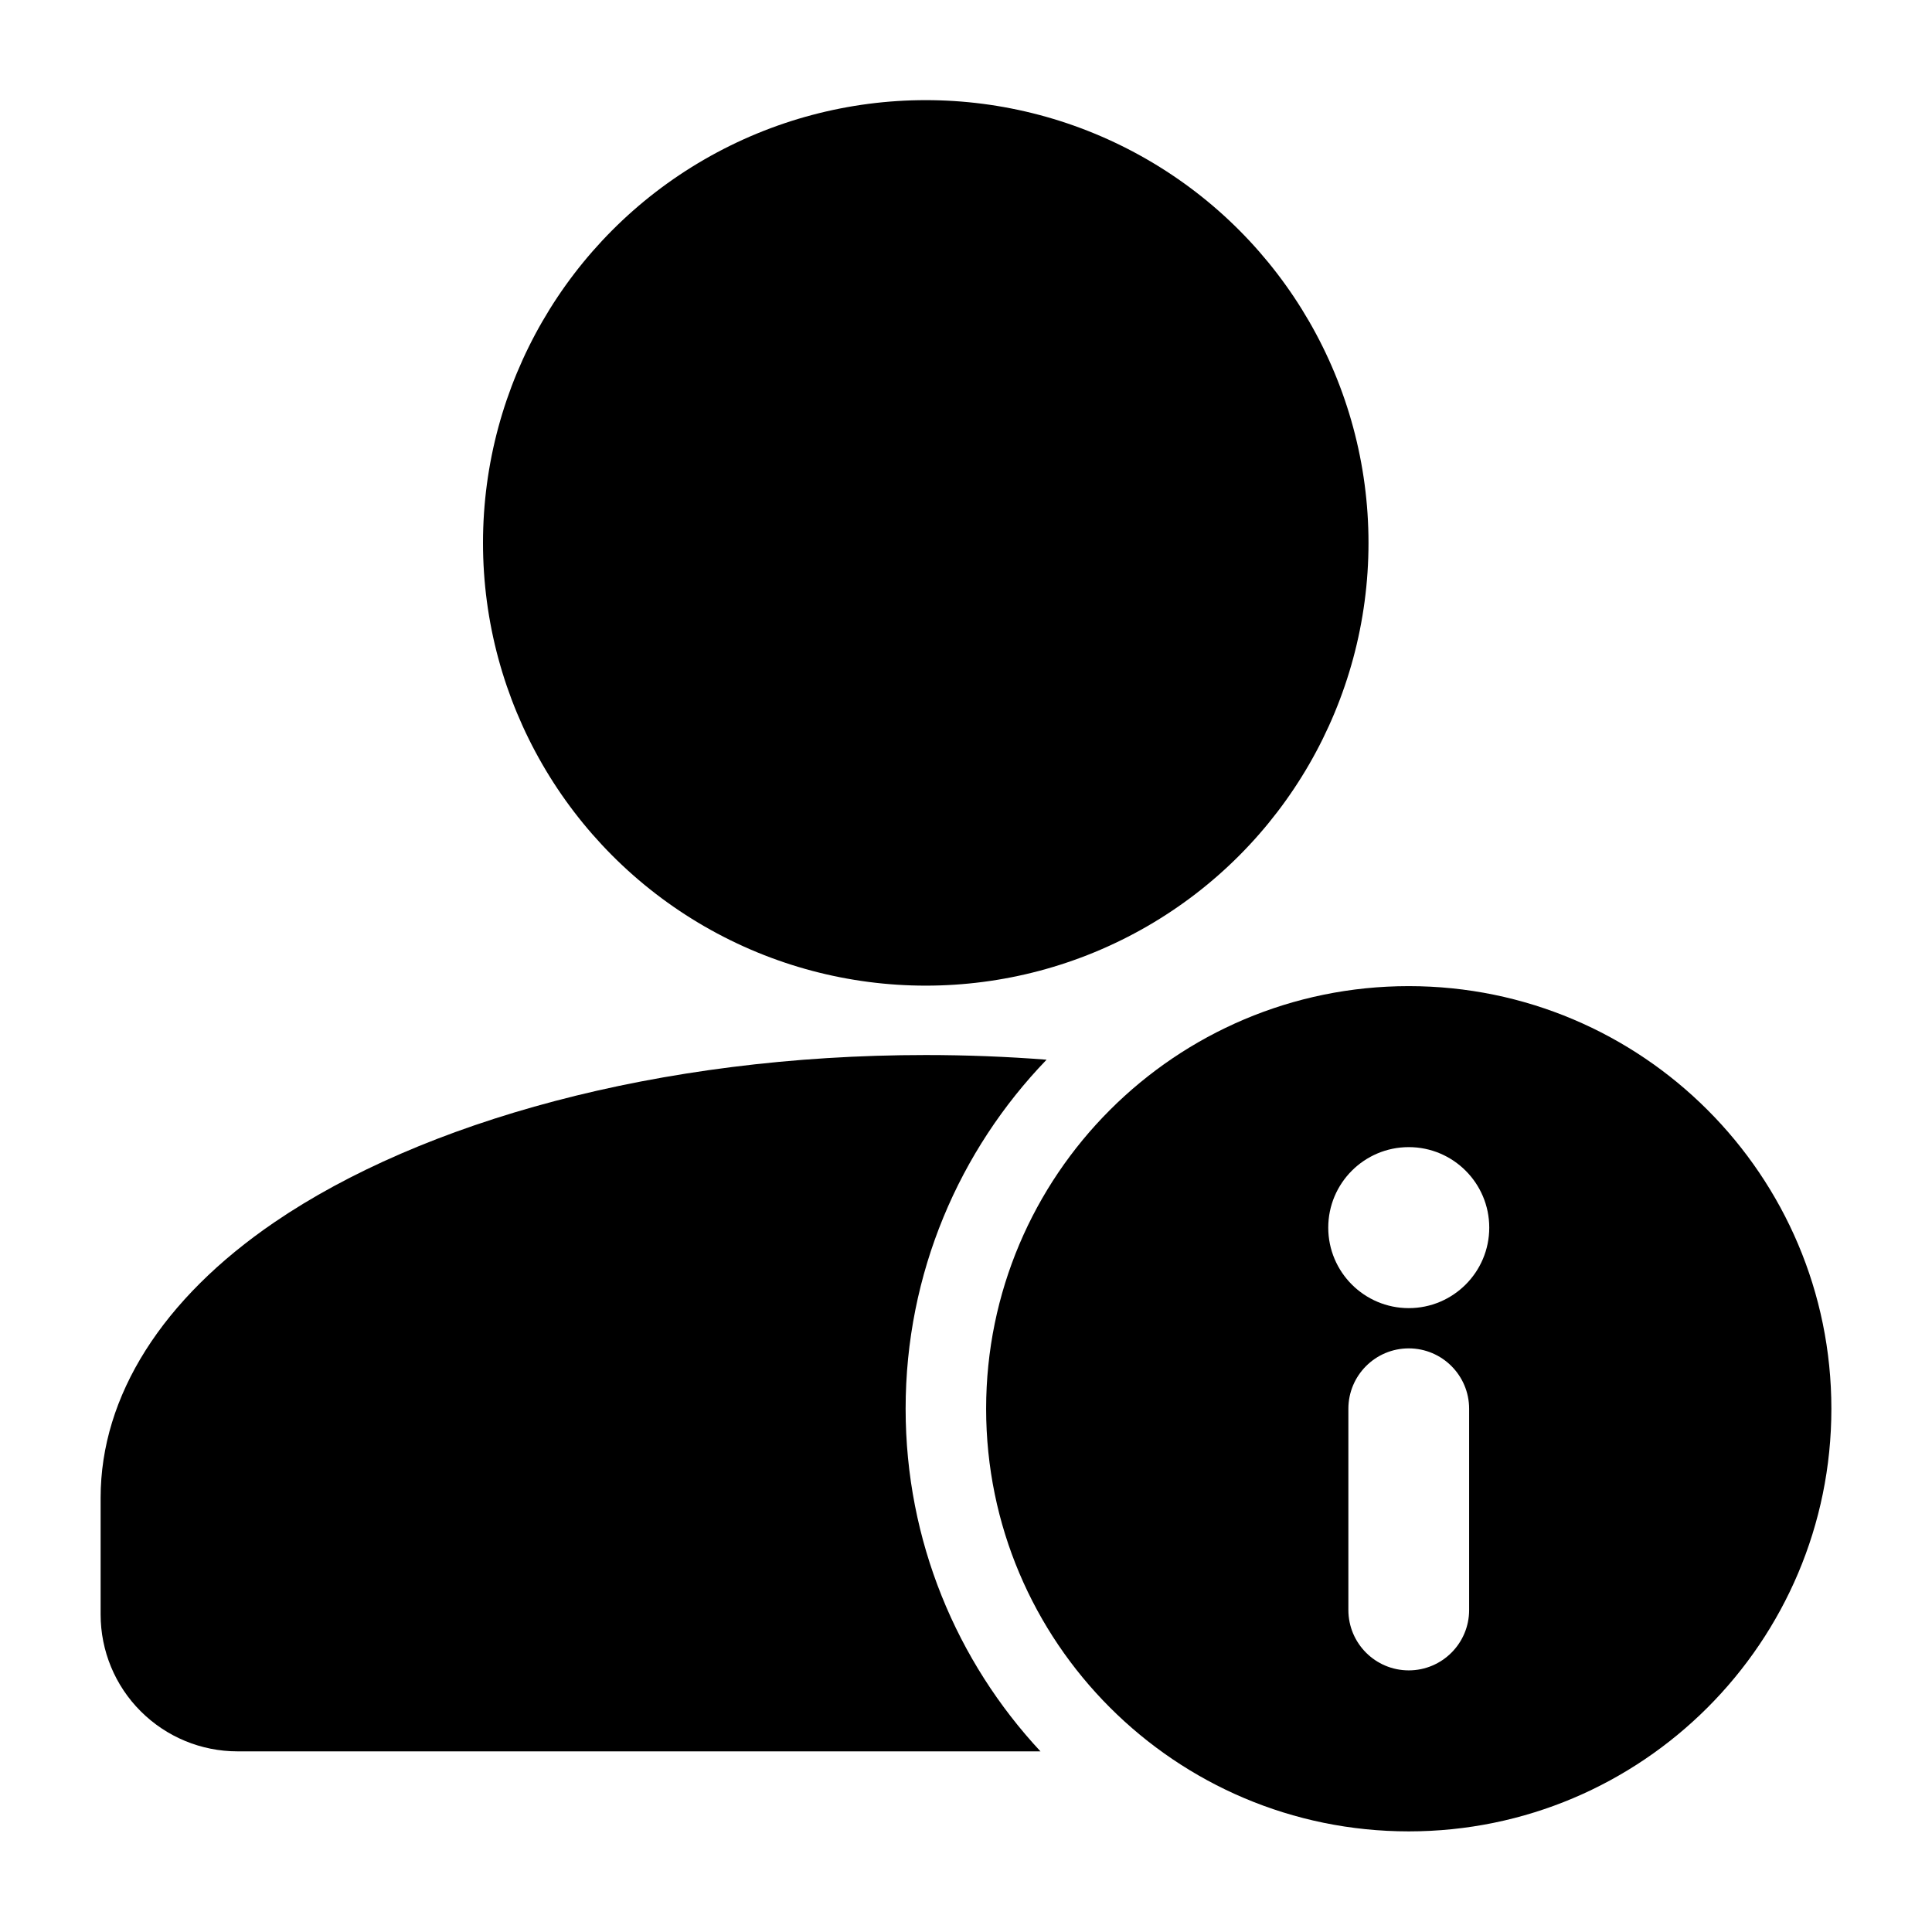<svg clip-rule="evenodd" fill-rule="evenodd" height="512" stroke-linejoin="round" stroke-miterlimit="2" viewBox="0 0 24 24" width="512" xmlns="http://www.w3.org/2000/svg"><g id="Icon"><circle cx="11.5" cy="6.744" r="5.5"/><path d="m12.925 21.756c-1.039-1.116-1.675-2.612-1.675-4.256 0-1.683.667-3.212 1.751-4.336-.49-.038-.991-.058-1.501-.058-3.322 0-6.263.831-8.089 2.076-1.393.95-2.161 2.157-2.161 3.424v1.45c0 .451.179.884.498 1.202.319.319.751.498 1.202.498z"/><path d="m17.5 12.25c-2.898 0-5.25 2.352-5.25 5.25s2.352 5.25 5.25 5.25 5.25-2.352 5.25-5.25-2.352-5.25-5.25-5.25zm-.75 5.25v2.5c0 .414.336.75.75.75s.75-.336.75-.75v-2.5c0-.414-.336-.75-.75-.75s-.75.336-.75.75zm.75-3.25c.552 0 1 .448 1 1s-.448 1-1 1-1-.448-1-1 .448-1 1-1z"/></g></svg>